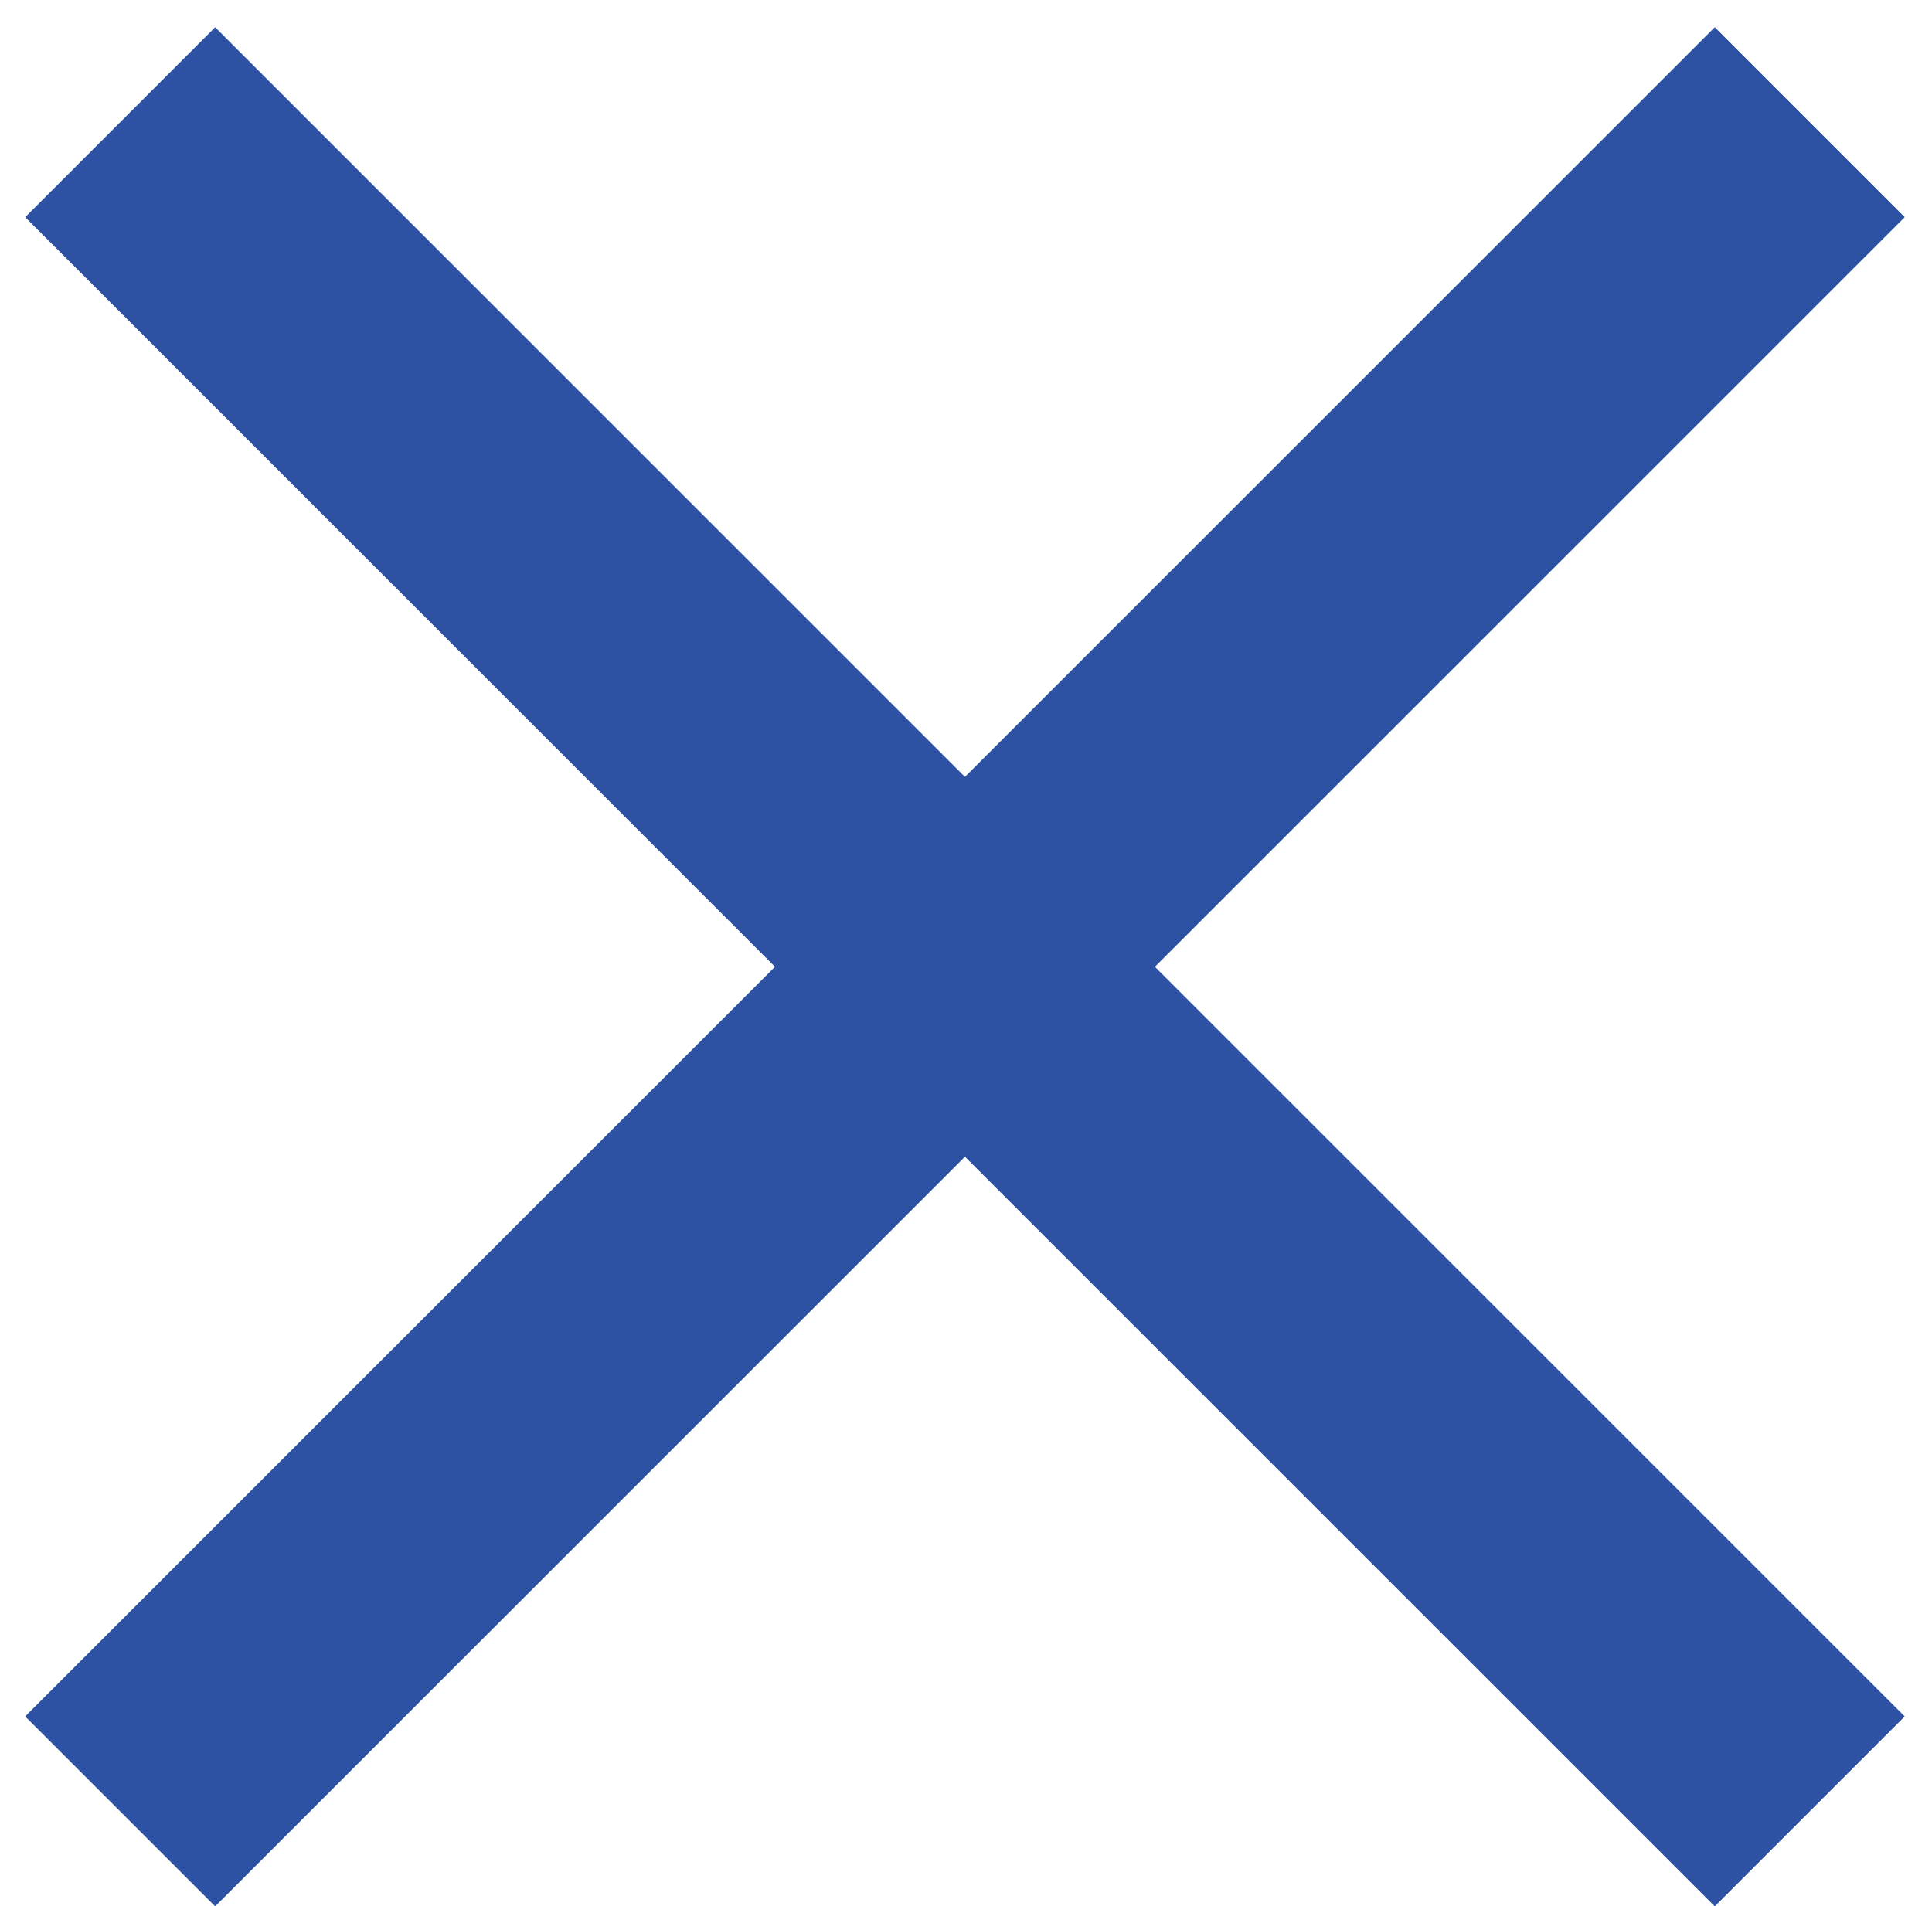 <svg width="921" height="909" viewBox="0 0 921 909" fill="none" xmlns="http://www.w3.org/2000/svg">
<path d="M908 103.56L817.44 13L460 370.44L102.56 13L12 103.56L369.44 461L12 818.44L102.56 909L460 551.56L817.44 909L908 818.44L550.56 461L908 103.56Z" fill="#2D51A3"/>
</svg>
